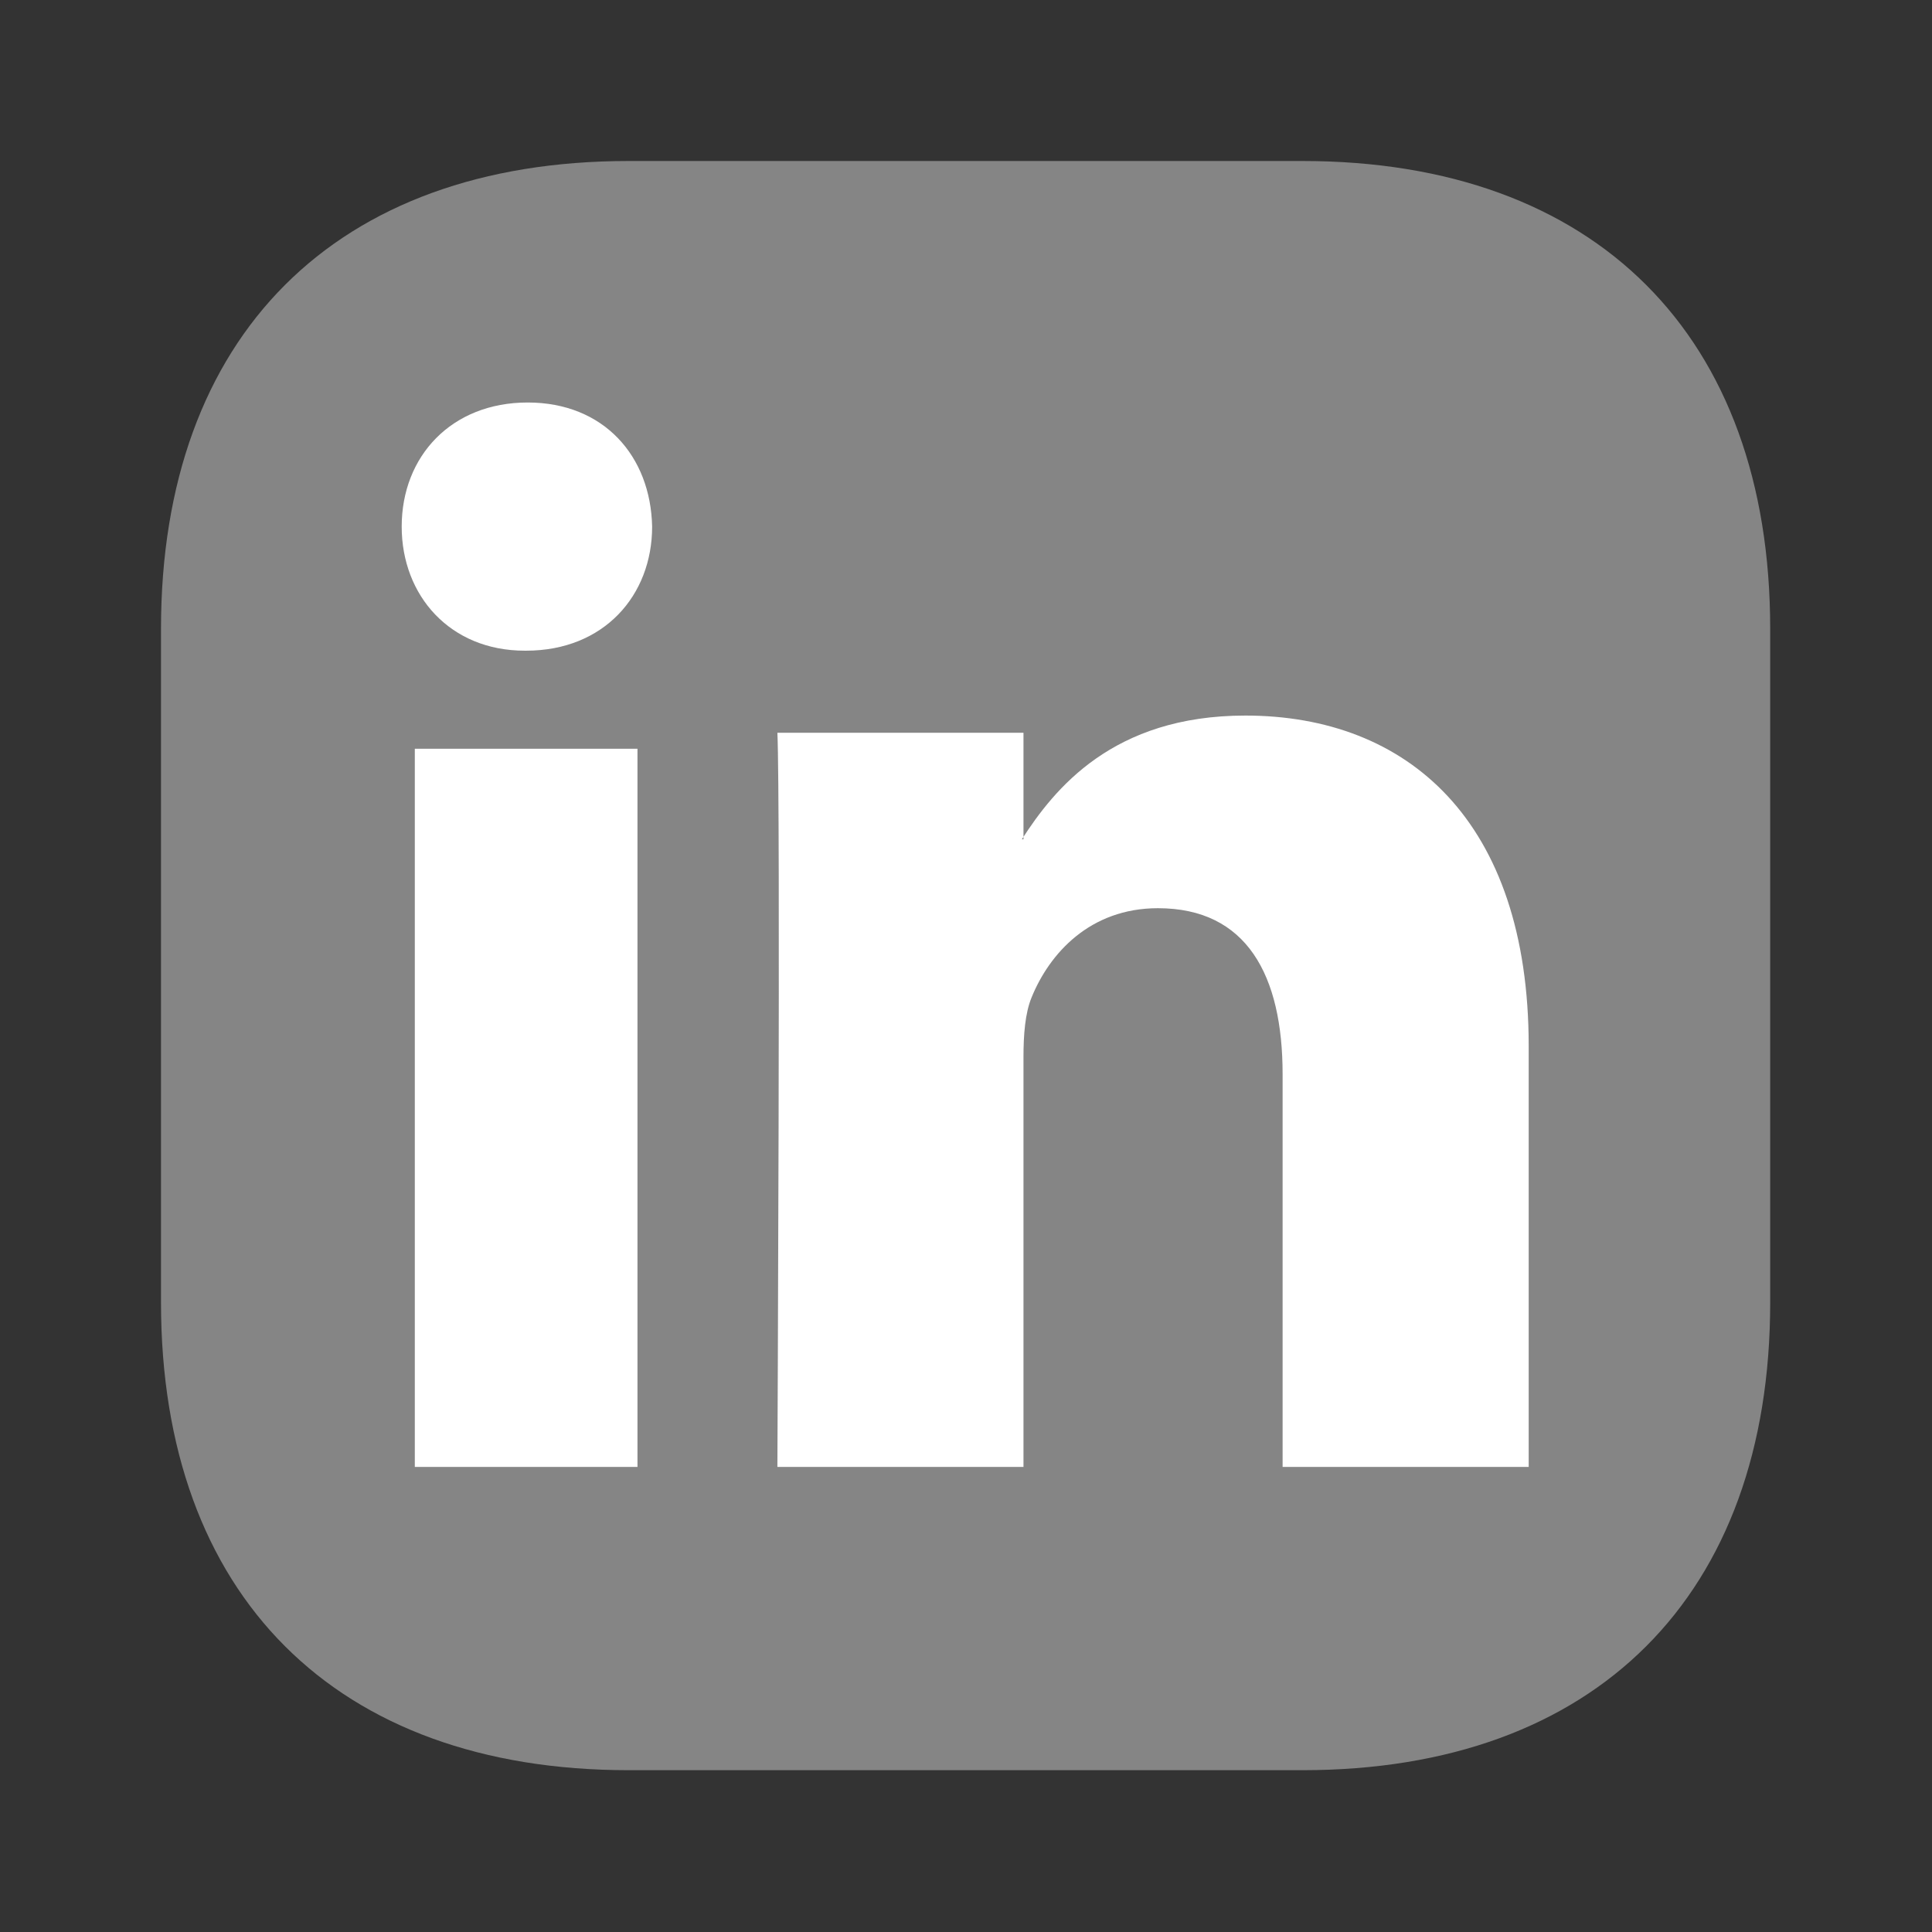 <svg width="24" height="24" viewBox="0 0 24 24" fill="none" xmlns="http://www.w3.org/2000/svg">
<rect x="0" y="0" width="24" height="24" fill="#333333" stroke="none"/>
<path opacity="0.4" d="M16.18 2H7.81C4.17 2 2 4.17 2 7.81V16.18C2 19.82 4.17 21.99 7.81 21.99H16.18C19.82 21.99 21.99 19.82 21.99 16.18V7.81C21.99 4.17 19.82 2 16.18 2Z" fill="white"/>
<path fill-rule="evenodd" clip-rule="evenodd" d="M7.919 18.223V9.301H5.153V18.223H7.919ZM6.536 8.083C7.501 8.083 8.101 7.398 8.101 6.542C8.083 5.666 7.501 5 6.555 5C5.609 5 4.99 5.666 4.99 6.542C4.99 7.398 5.59 8.083 6.518 8.083H6.536Z" fill="white"/>
<path fill-rule="evenodd" clip-rule="evenodd" d="M9.657 18.223H12.714V13.13C12.714 12.857 12.734 12.585 12.815 12.39C13.036 11.846 13.539 11.282 14.384 11.282C15.49 11.282 15.933 12.118 15.933 13.344V18.223H18.99V12.994C18.99 10.193 17.482 8.889 15.47 8.889C13.82 8.889 13.096 9.803 12.694 10.426H12.714V9.103H9.657C9.697 9.959 9.657 18.223 9.657 18.223Z" fill="white"/>
</svg>